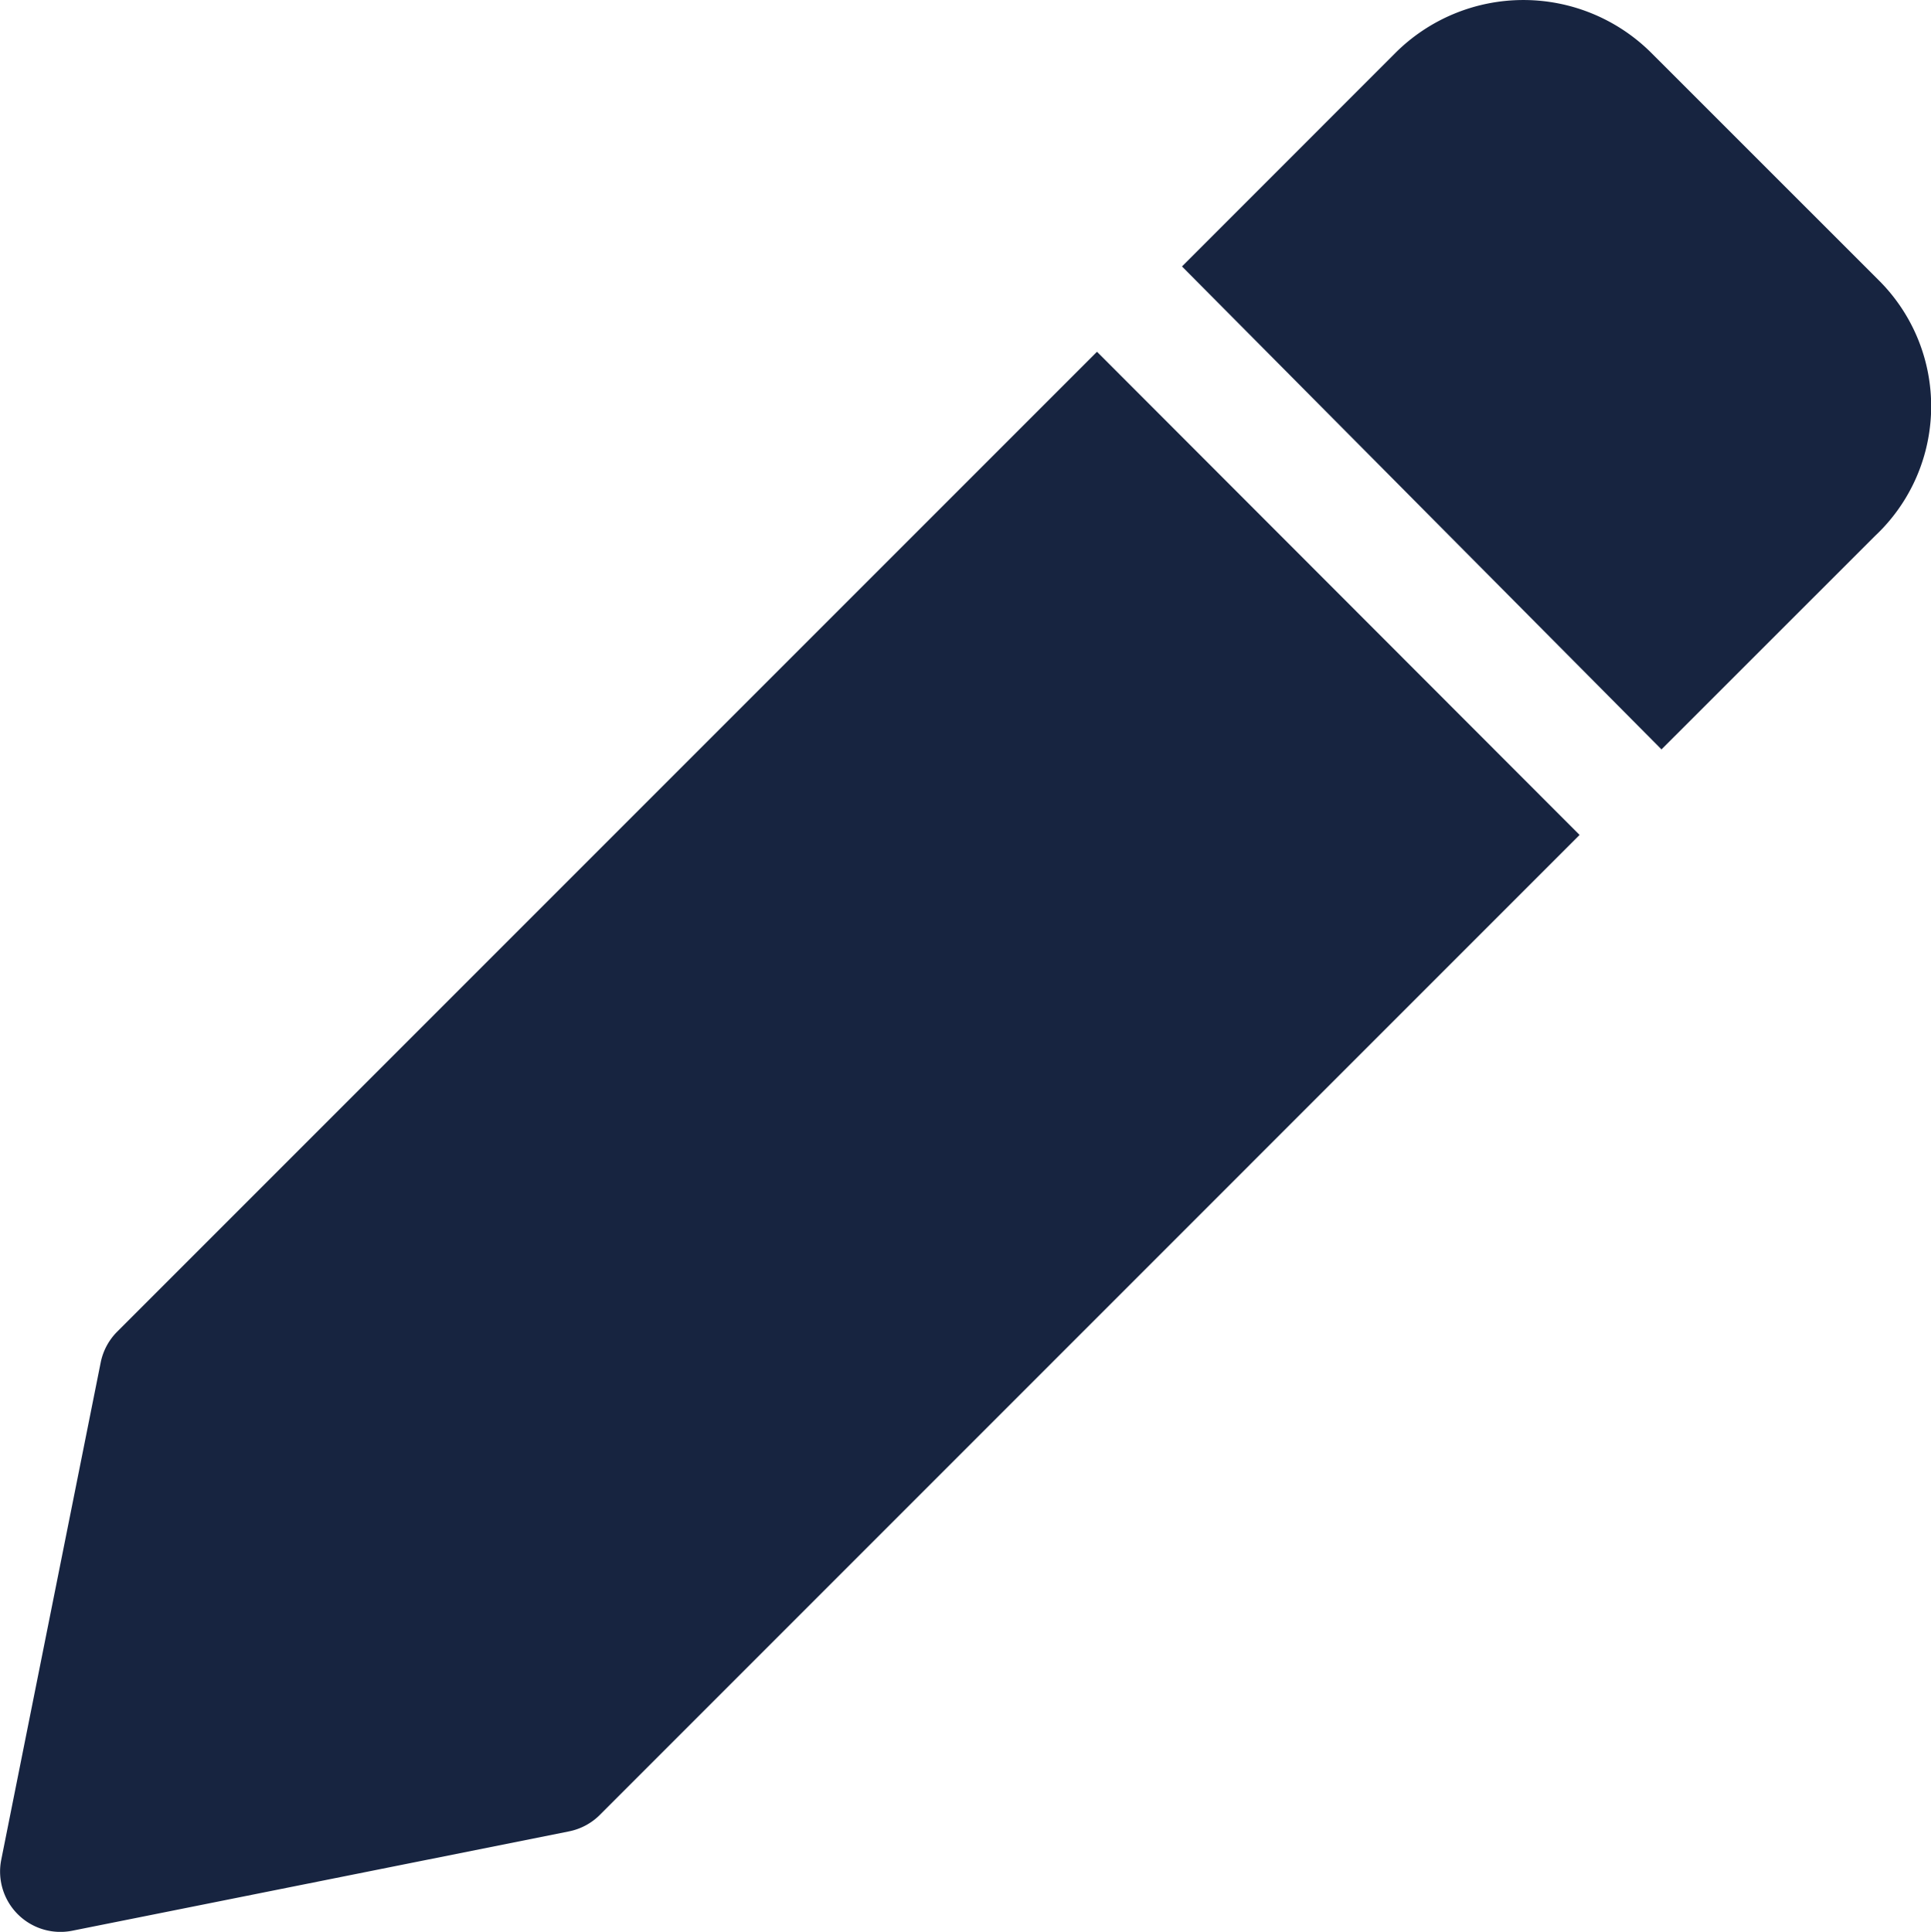 <svg xmlns="http://www.w3.org/2000/svg" width="24.992" height="25" viewBox="0 0 24.992 25"><path d="M24.312,3.746,21.377.812a2.346,2.346,0,0,0-3.317,0L15.3,3.573l6.206,6.25,2.762-2.761A2.3,2.3,0,0,0,24.312,3.746ZM14.2,4.677,1.519,17.358a.782.782,0,0,0-.214.4L.019,24.188a.781.781,0,0,0,.916.923l6.431-1.286a.781.781,0,0,0,.4-.214L20.446,10.93Z" transform="translate(-0.002 -0.125)" fill="#172440"/></svg>